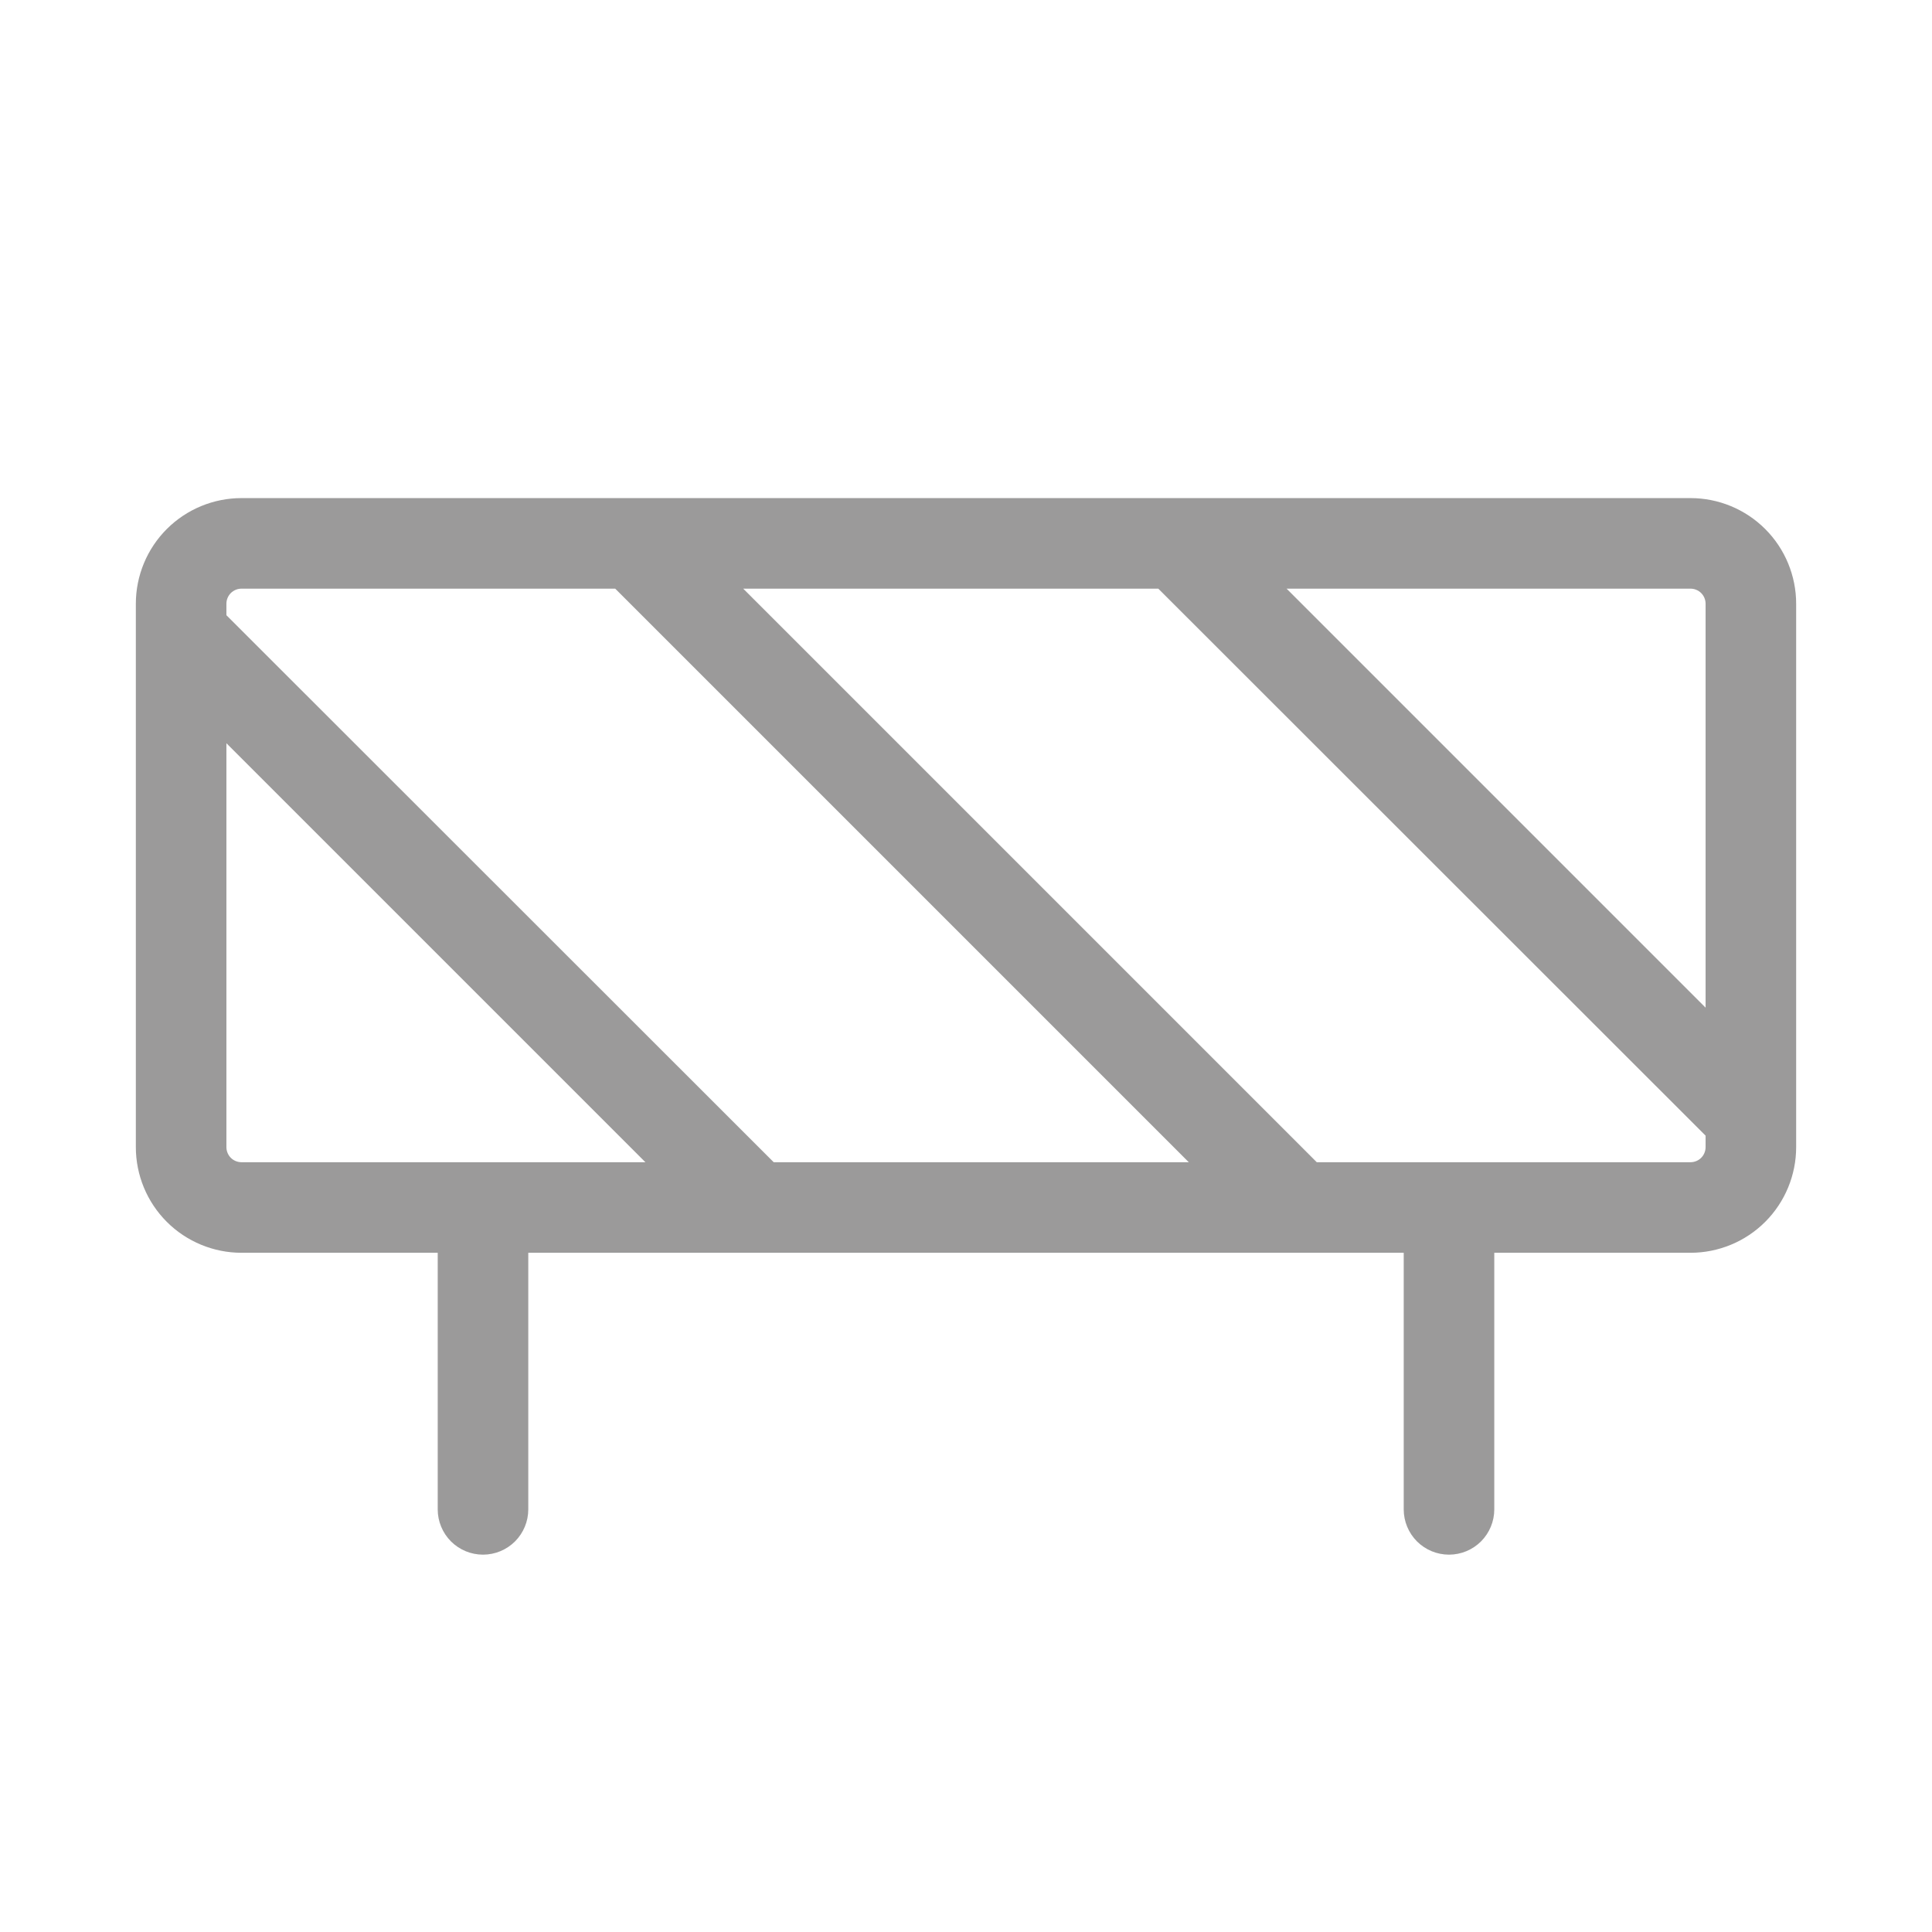 <svg width="64" height="64" viewBox="0 0 64 64" fill="none" xmlns="http://www.w3.org/2000/svg">
<path d="M56 16.5H8C7.072 16.5 6.181 16.869 5.525 17.525C4.869 18.181 4.5 19.072 4.5 20V38C4.5 38.928 4.869 39.819 5.525 40.475C6.181 41.131 7.072 41.5 8 41.5H14.5V50C14.5 50.398 14.658 50.779 14.939 51.061C15.221 51.342 15.602 51.5 16 51.5C16.398 51.5 16.779 51.342 17.061 51.061C17.342 50.779 17.5 50.398 17.5 50V41.5H46.5V50C46.5 50.398 46.658 50.779 46.939 51.061C47.221 51.342 47.602 51.5 48 51.5C48.398 51.5 48.779 51.342 49.061 51.061C49.342 50.779 49.5 50.398 49.5 50V41.5H56C56.928 41.5 57.819 41.131 58.475 40.475C59.131 39.819 59.5 38.928 59.5 38V20C59.5 19.072 59.131 18.181 58.475 17.525C57.819 16.869 56.928 16.5 56 16.5ZM56.5 20V33.38L42.62 19.5H56C56.133 19.5 56.26 19.553 56.354 19.646C56.447 19.74 56.5 19.867 56.5 20ZM8 19.5H20.38L39.38 38.5H25.63L7.5 20.38V20C7.5 19.867 7.553 19.74 7.646 19.646C7.74 19.553 7.867 19.5 8 19.5ZM7.5 38V24.62L21.38 38.5H8C7.867 38.5 7.74 38.447 7.646 38.354C7.553 38.26 7.5 38.133 7.5 38ZM56 38.5H43.62L24.62 19.5H38.37L56.5 37.62V38C56.5 38.133 56.447 38.26 56.354 38.354C56.26 38.447 56.133 38.5 56 38.5Z" fill="#9B9A9A"/>
</svg>
